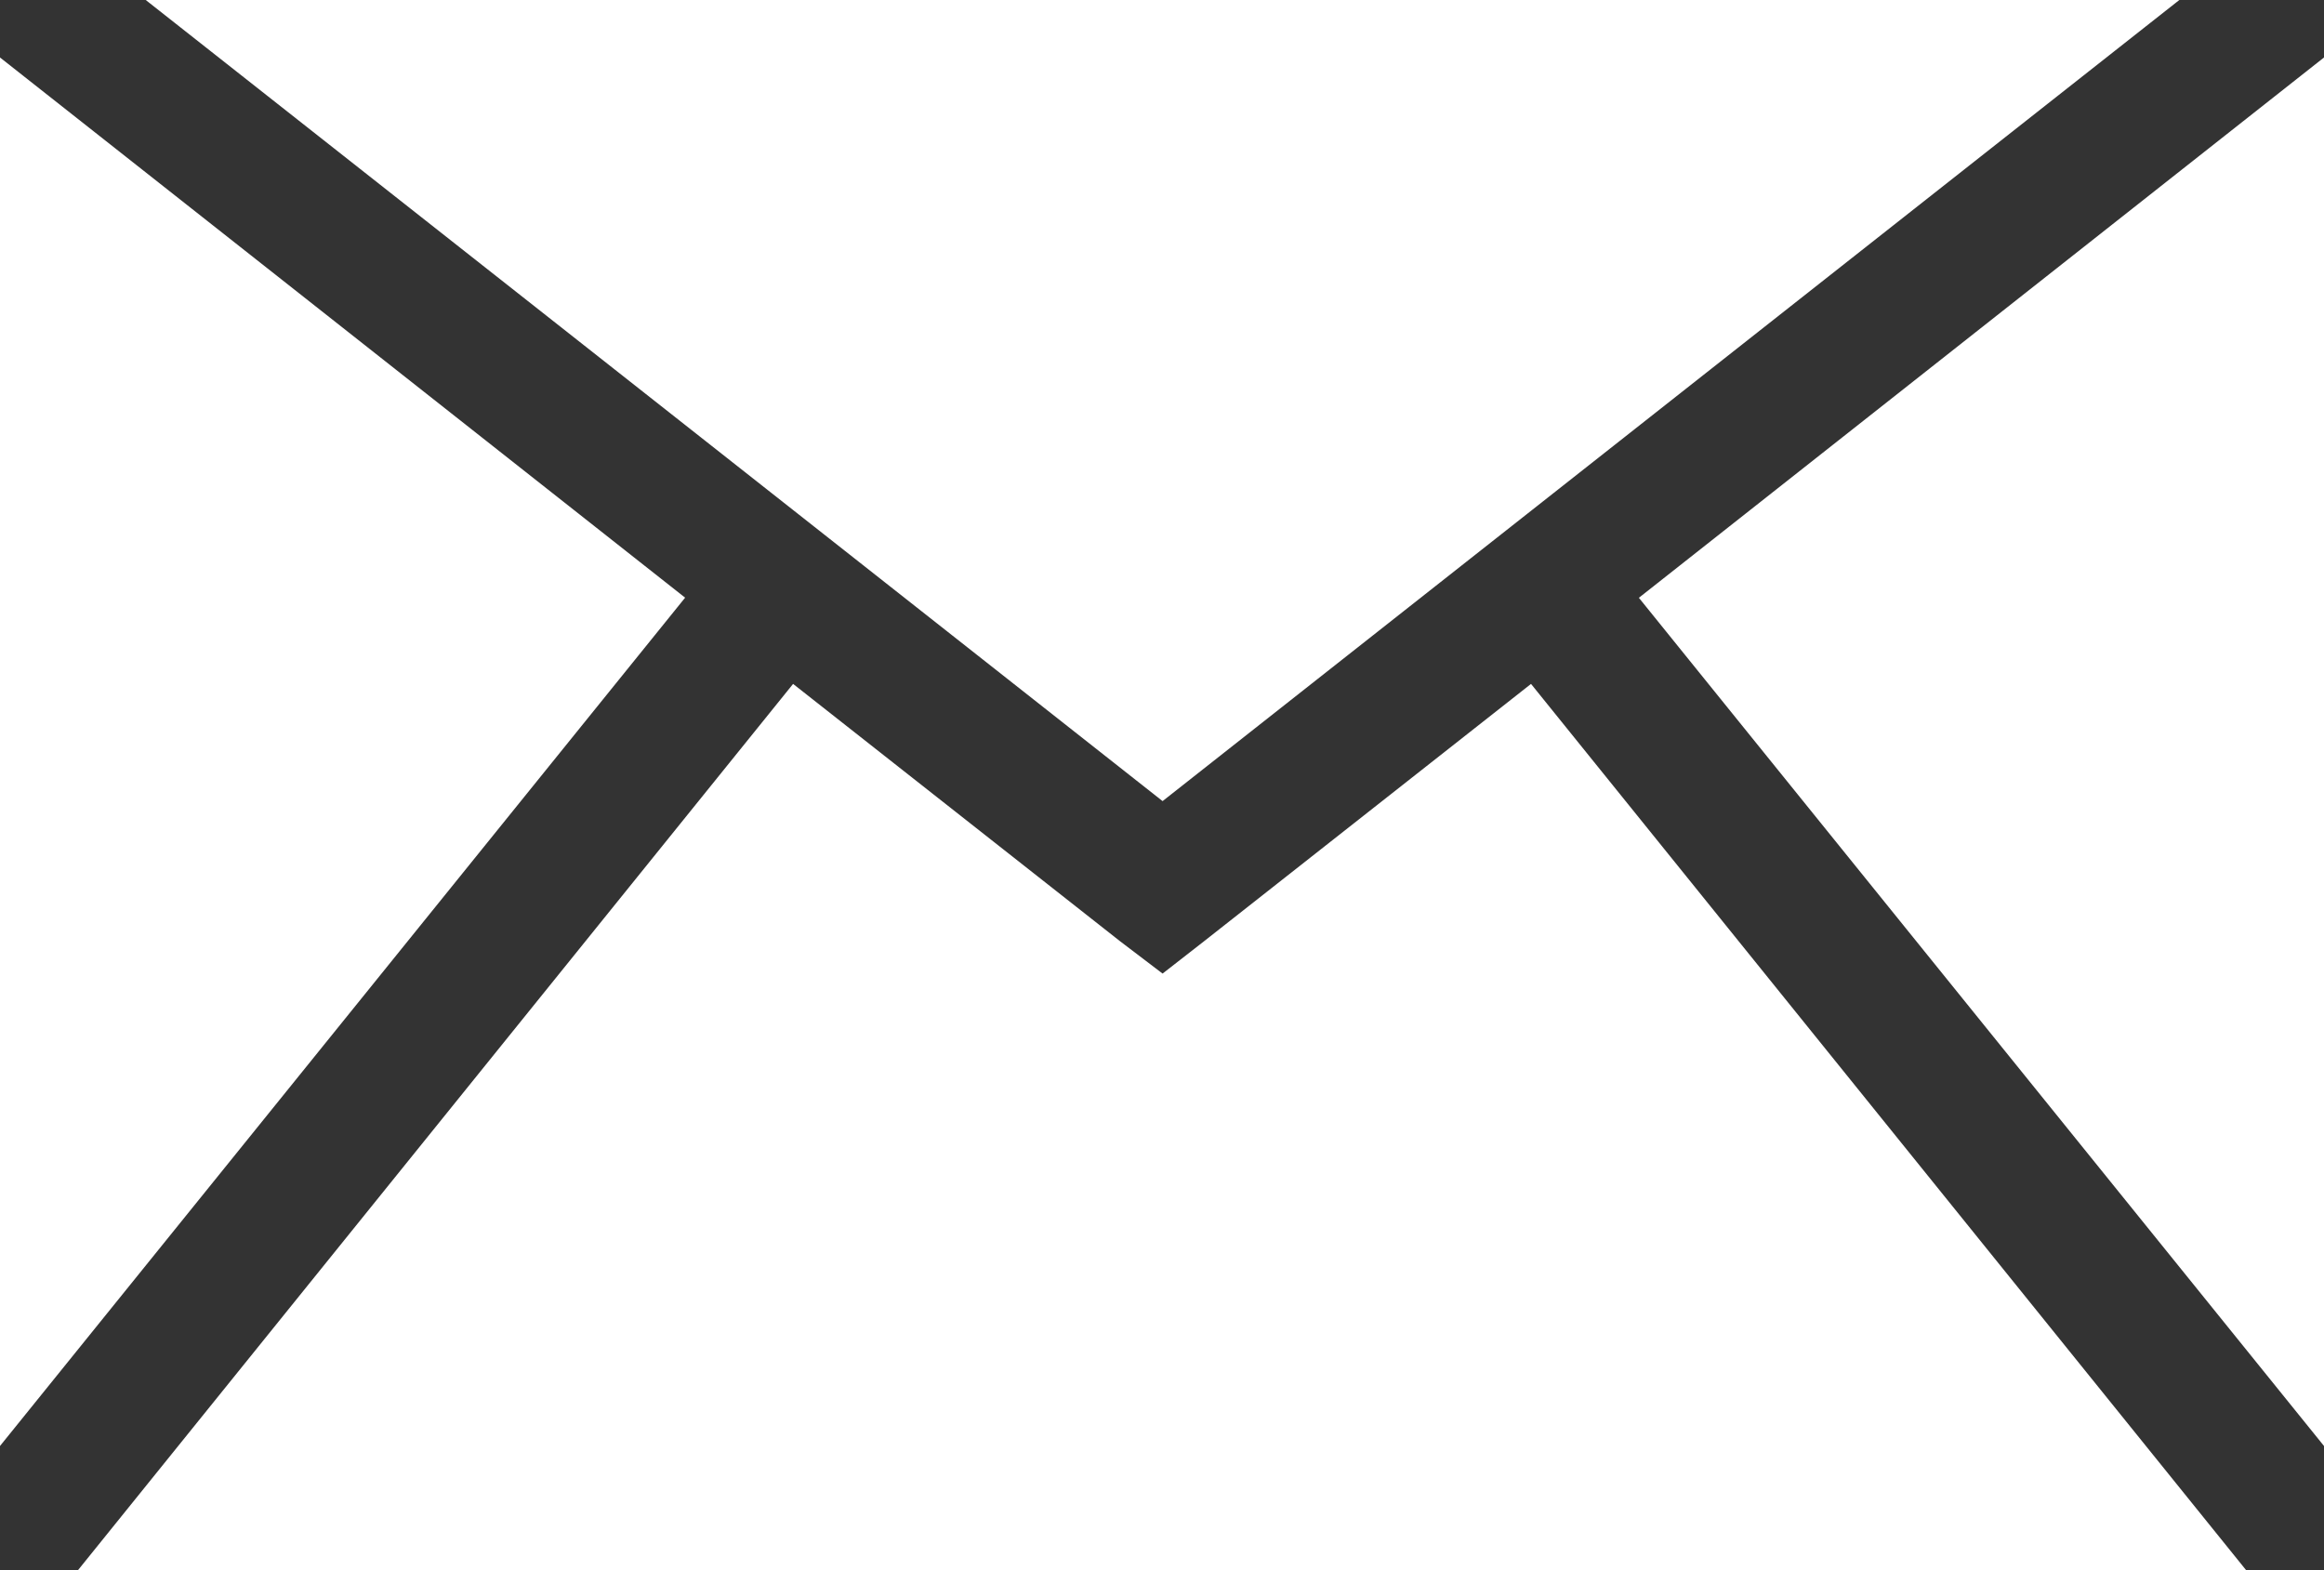 <?xml version="1.0" encoding="UTF-8"?>
<svg id="_レイヤー_2" data-name="レイヤー 2" xmlns="http://www.w3.org/2000/svg" viewBox="0 0 198.88 134.37">
  <rect x="0" y="0" width="198.88" height="134.37" fill="#333333" stroke="none"/>
  <defs>
    <style>
      .cls-1 {
        fill: #fff;
        fill-rule: evenodd;
        stroke-width: 0px;
      }
    </style>
  </defs>
  <g id="_レイヤー_4" data-name="レイヤー 4">
    <g>
      <path class="cls-1" d="M198.88,4.92v118.83l-58.63-72.59L198.88,4.92ZM192.2,134.37H6.68l61.19-75.84,27.99,22.03,3.63,2.76,3.54-2.76,27.99-22.03,61.19,75.84ZM0,123.75V4.92l58.63,46.23L0,123.75Z"/>
      <polygon class="cls-1" points="12.47 0 186.5 0 99.49 68.56 12.47 0"/>
    </g>
  </g>
</svg>